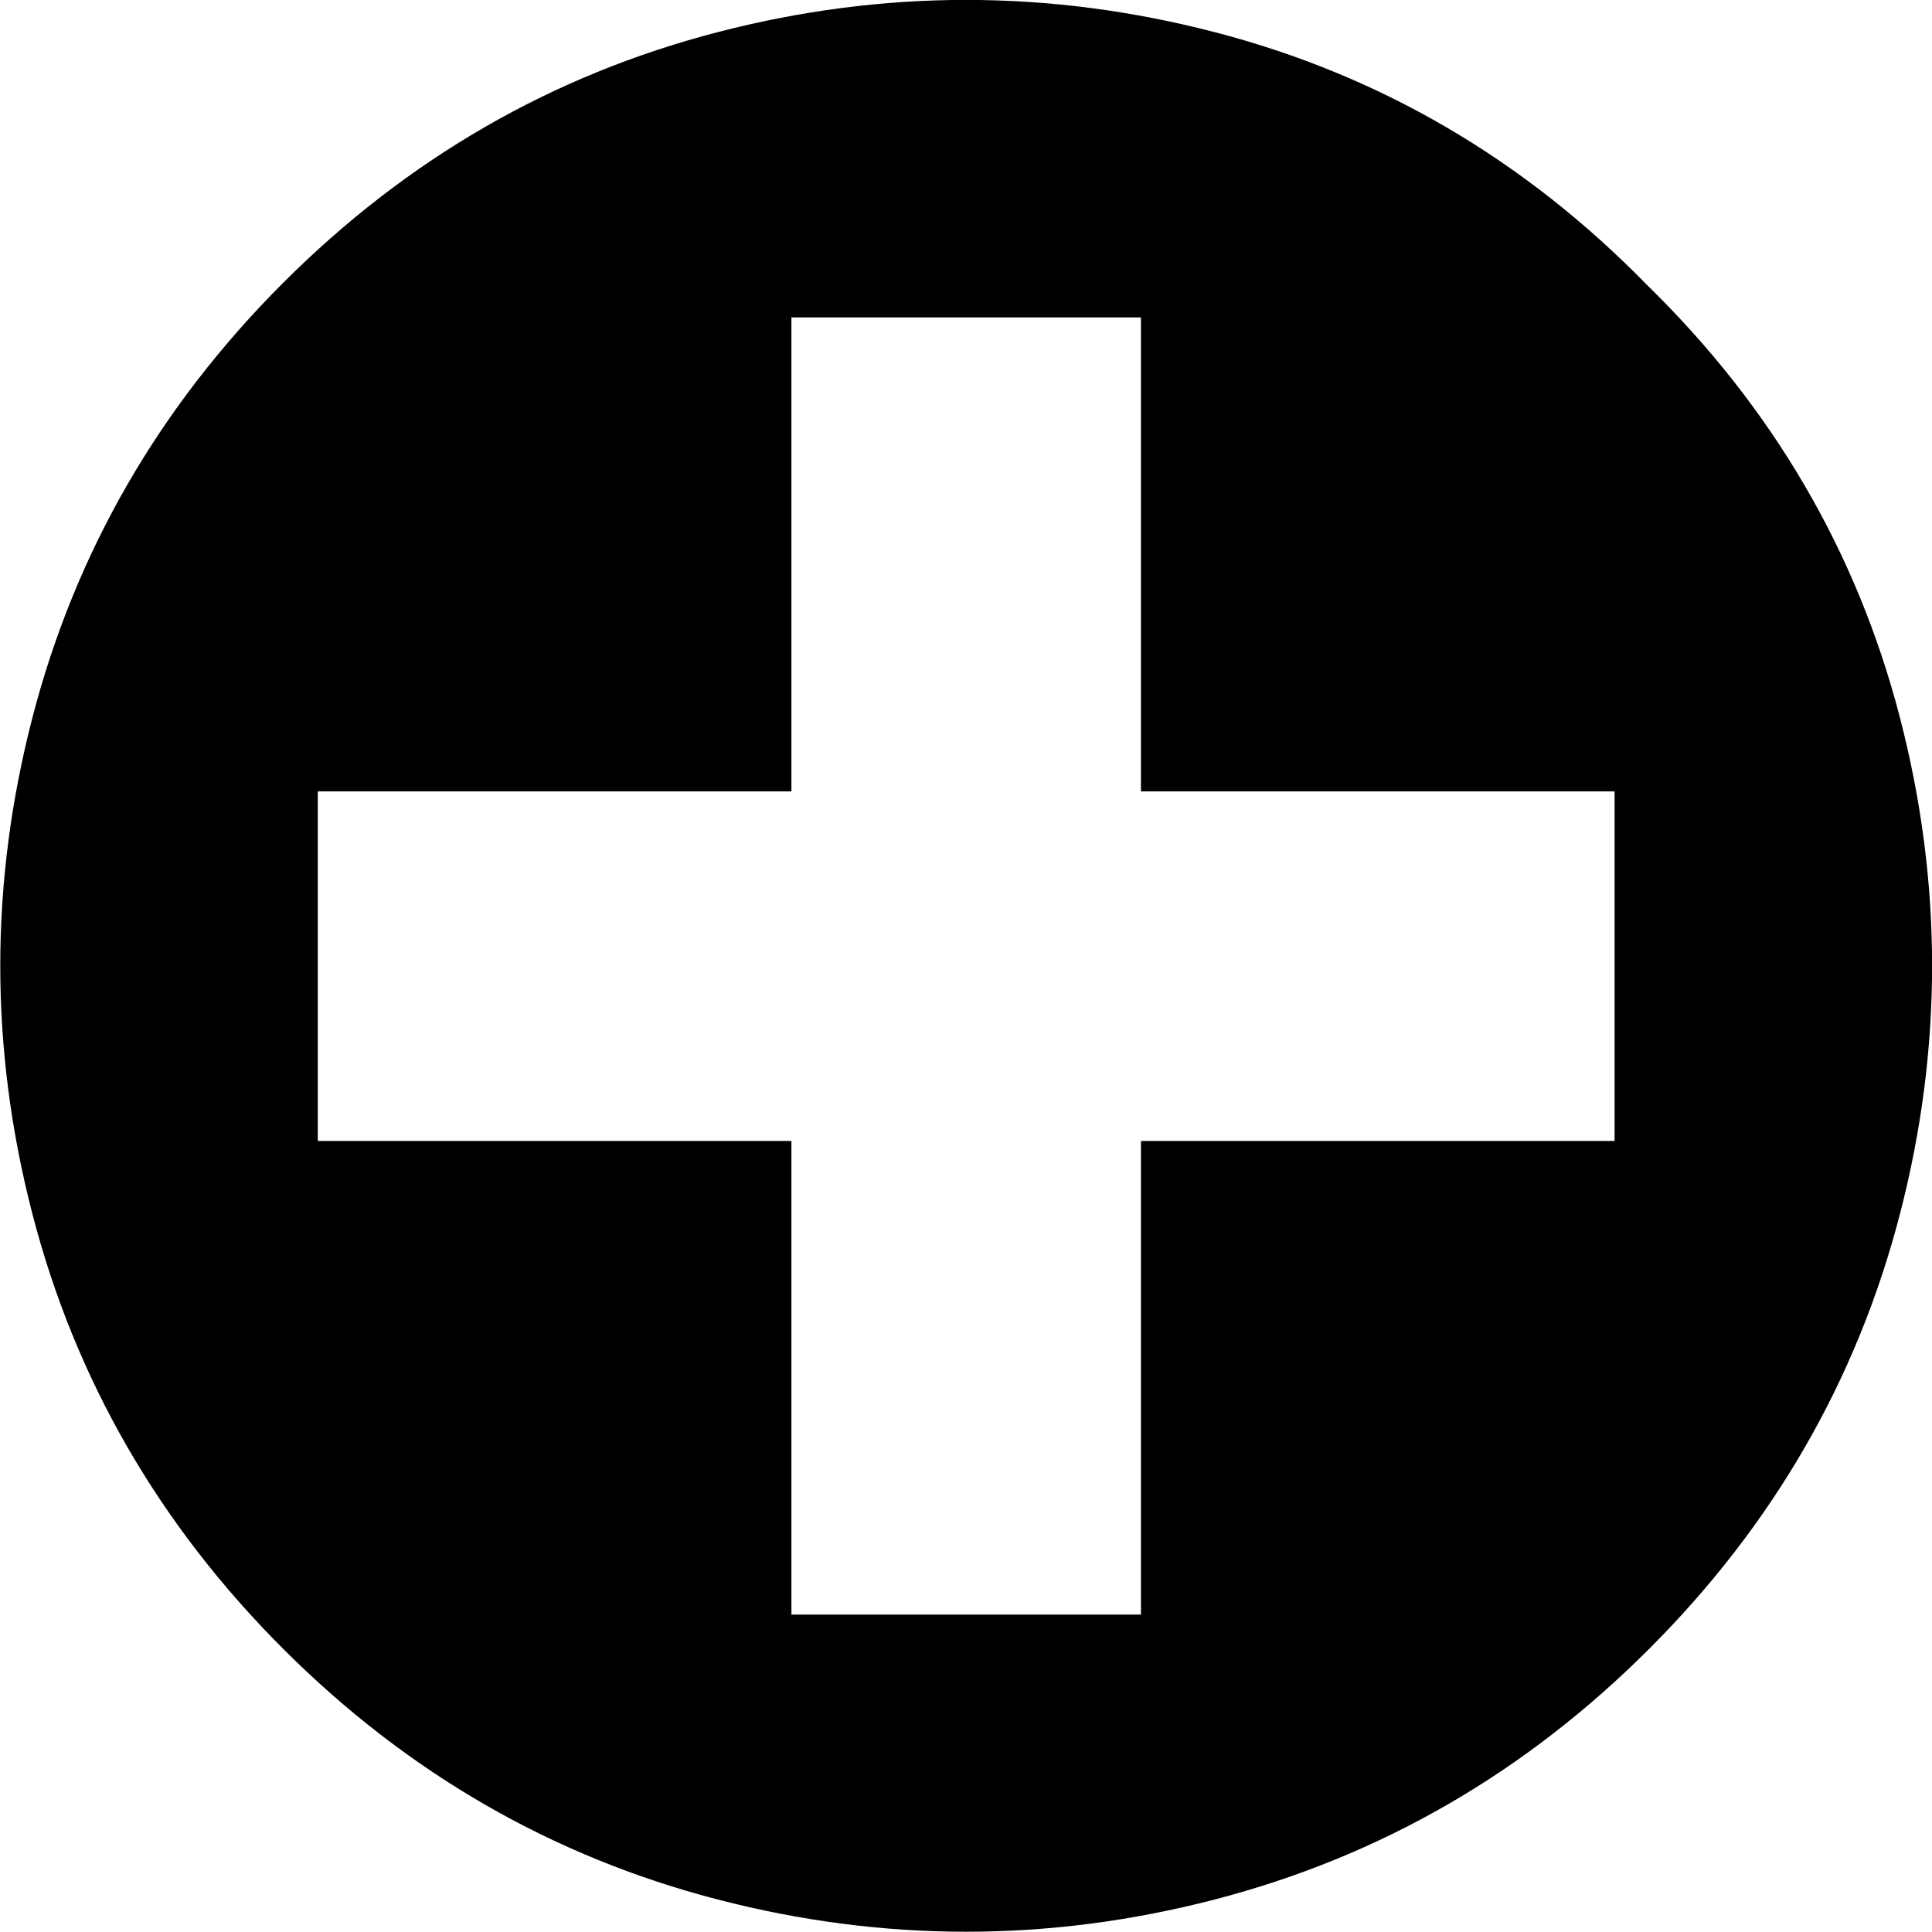 <?xml version="1.0" encoding="UTF-8"?><svg id="Layer_2" xmlns="http://www.w3.org/2000/svg" viewBox="0 0 53.56 53.56"><g id="Layer_1-2"><path d="M52.67,19.89c-1.19-4.59-3.53-8.59-7.01-11.99-3.4-3.48-7.4-5.82-11.99-7.01-4.59-1.19-9.18-1.19-13.77,0-4.59,1.19-8.61,3.51-12.05,6.95-3.44,3.44-5.76,7.46-6.95,12.05-1.19,4.59-1.19,9.18,0,13.77,1.19,4.59,3.51,8.61,6.95,12.05,3.44,3.44,7.46,5.76,12.05,6.95,4.59,1.19,9.18,1.19,13.77,0,4.59-1.19,8.61-3.51,12.05-6.95s5.76-7.46,6.95-12.05c1.19-4.59,1.19-9.18,0-13.77ZM44.76,31.63h-13.13v13.13h-9.69v-13.13h-13.13v-9.69h13.13v-13.14h9.69v13.14h13.13v9.69Z"/></g></svg>